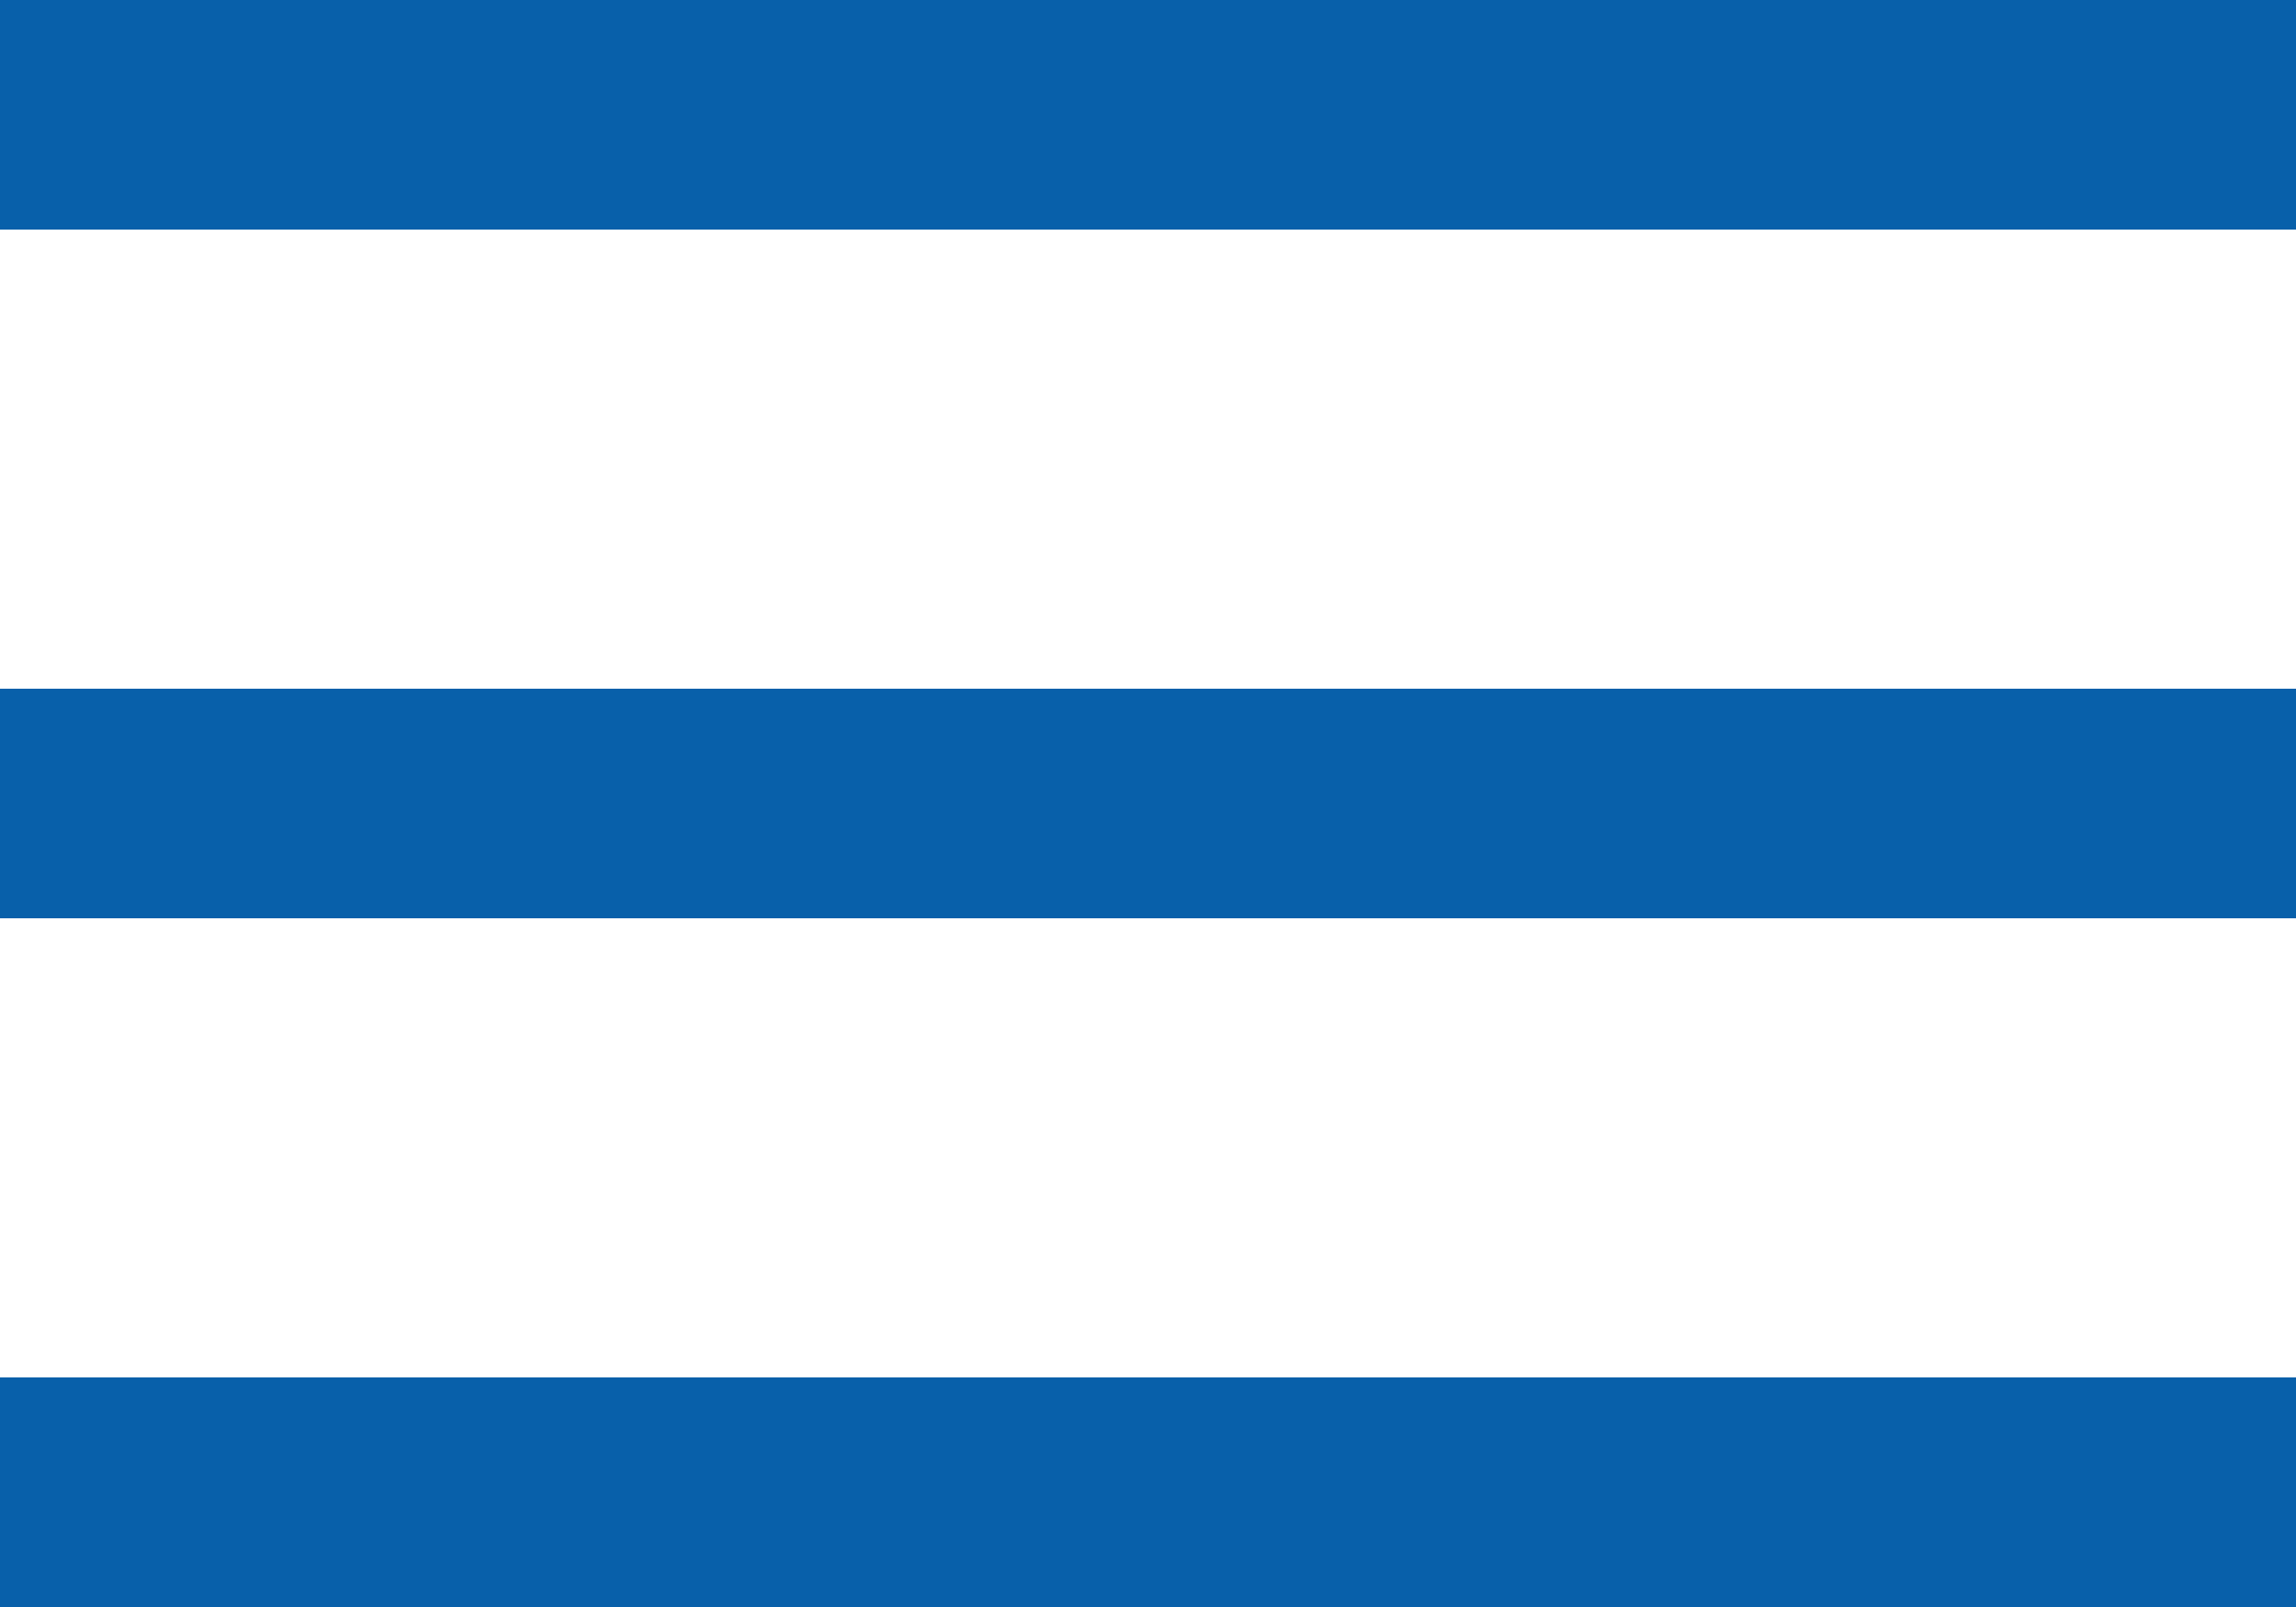 <?xml version="1.0" encoding="UTF-8" standalone="no"?>
<!DOCTYPE svg PUBLIC "-//W3C//DTD SVG 1.1//EN" "http://www.w3.org/Graphics/SVG/1.1/DTD/svg11.dtd">
<svg width="100%" height="100%" viewBox="0 0 30 21" version="1.1" xmlns="http://www.w3.org/2000/svg" xmlns:xlink="http://www.w3.org/1999/xlink" xml:space="preserve" xmlns:serif="http://www.serif.com/" style="fill-rule:evenodd;clip-rule:evenodd;stroke-linejoin:round;stroke-miterlimit:2;">
    <g transform="matrix(1,0,0,1,-40,-232)">
        <g transform="matrix(1,0,0,1,-210,188.4)">
            <g transform="matrix(1.5,0,0,1.5,247,36.1)">
                <path d="M22,17L22,19L2,19L2,17L22,17ZM22,11L22,13L2,13L2,11L22,11ZM22,5L22,7L2,7L2,5L22,5Z" style="fill:rgb(8,96,170);"/>
            </g>
        </g>
    </g>
</svg>
